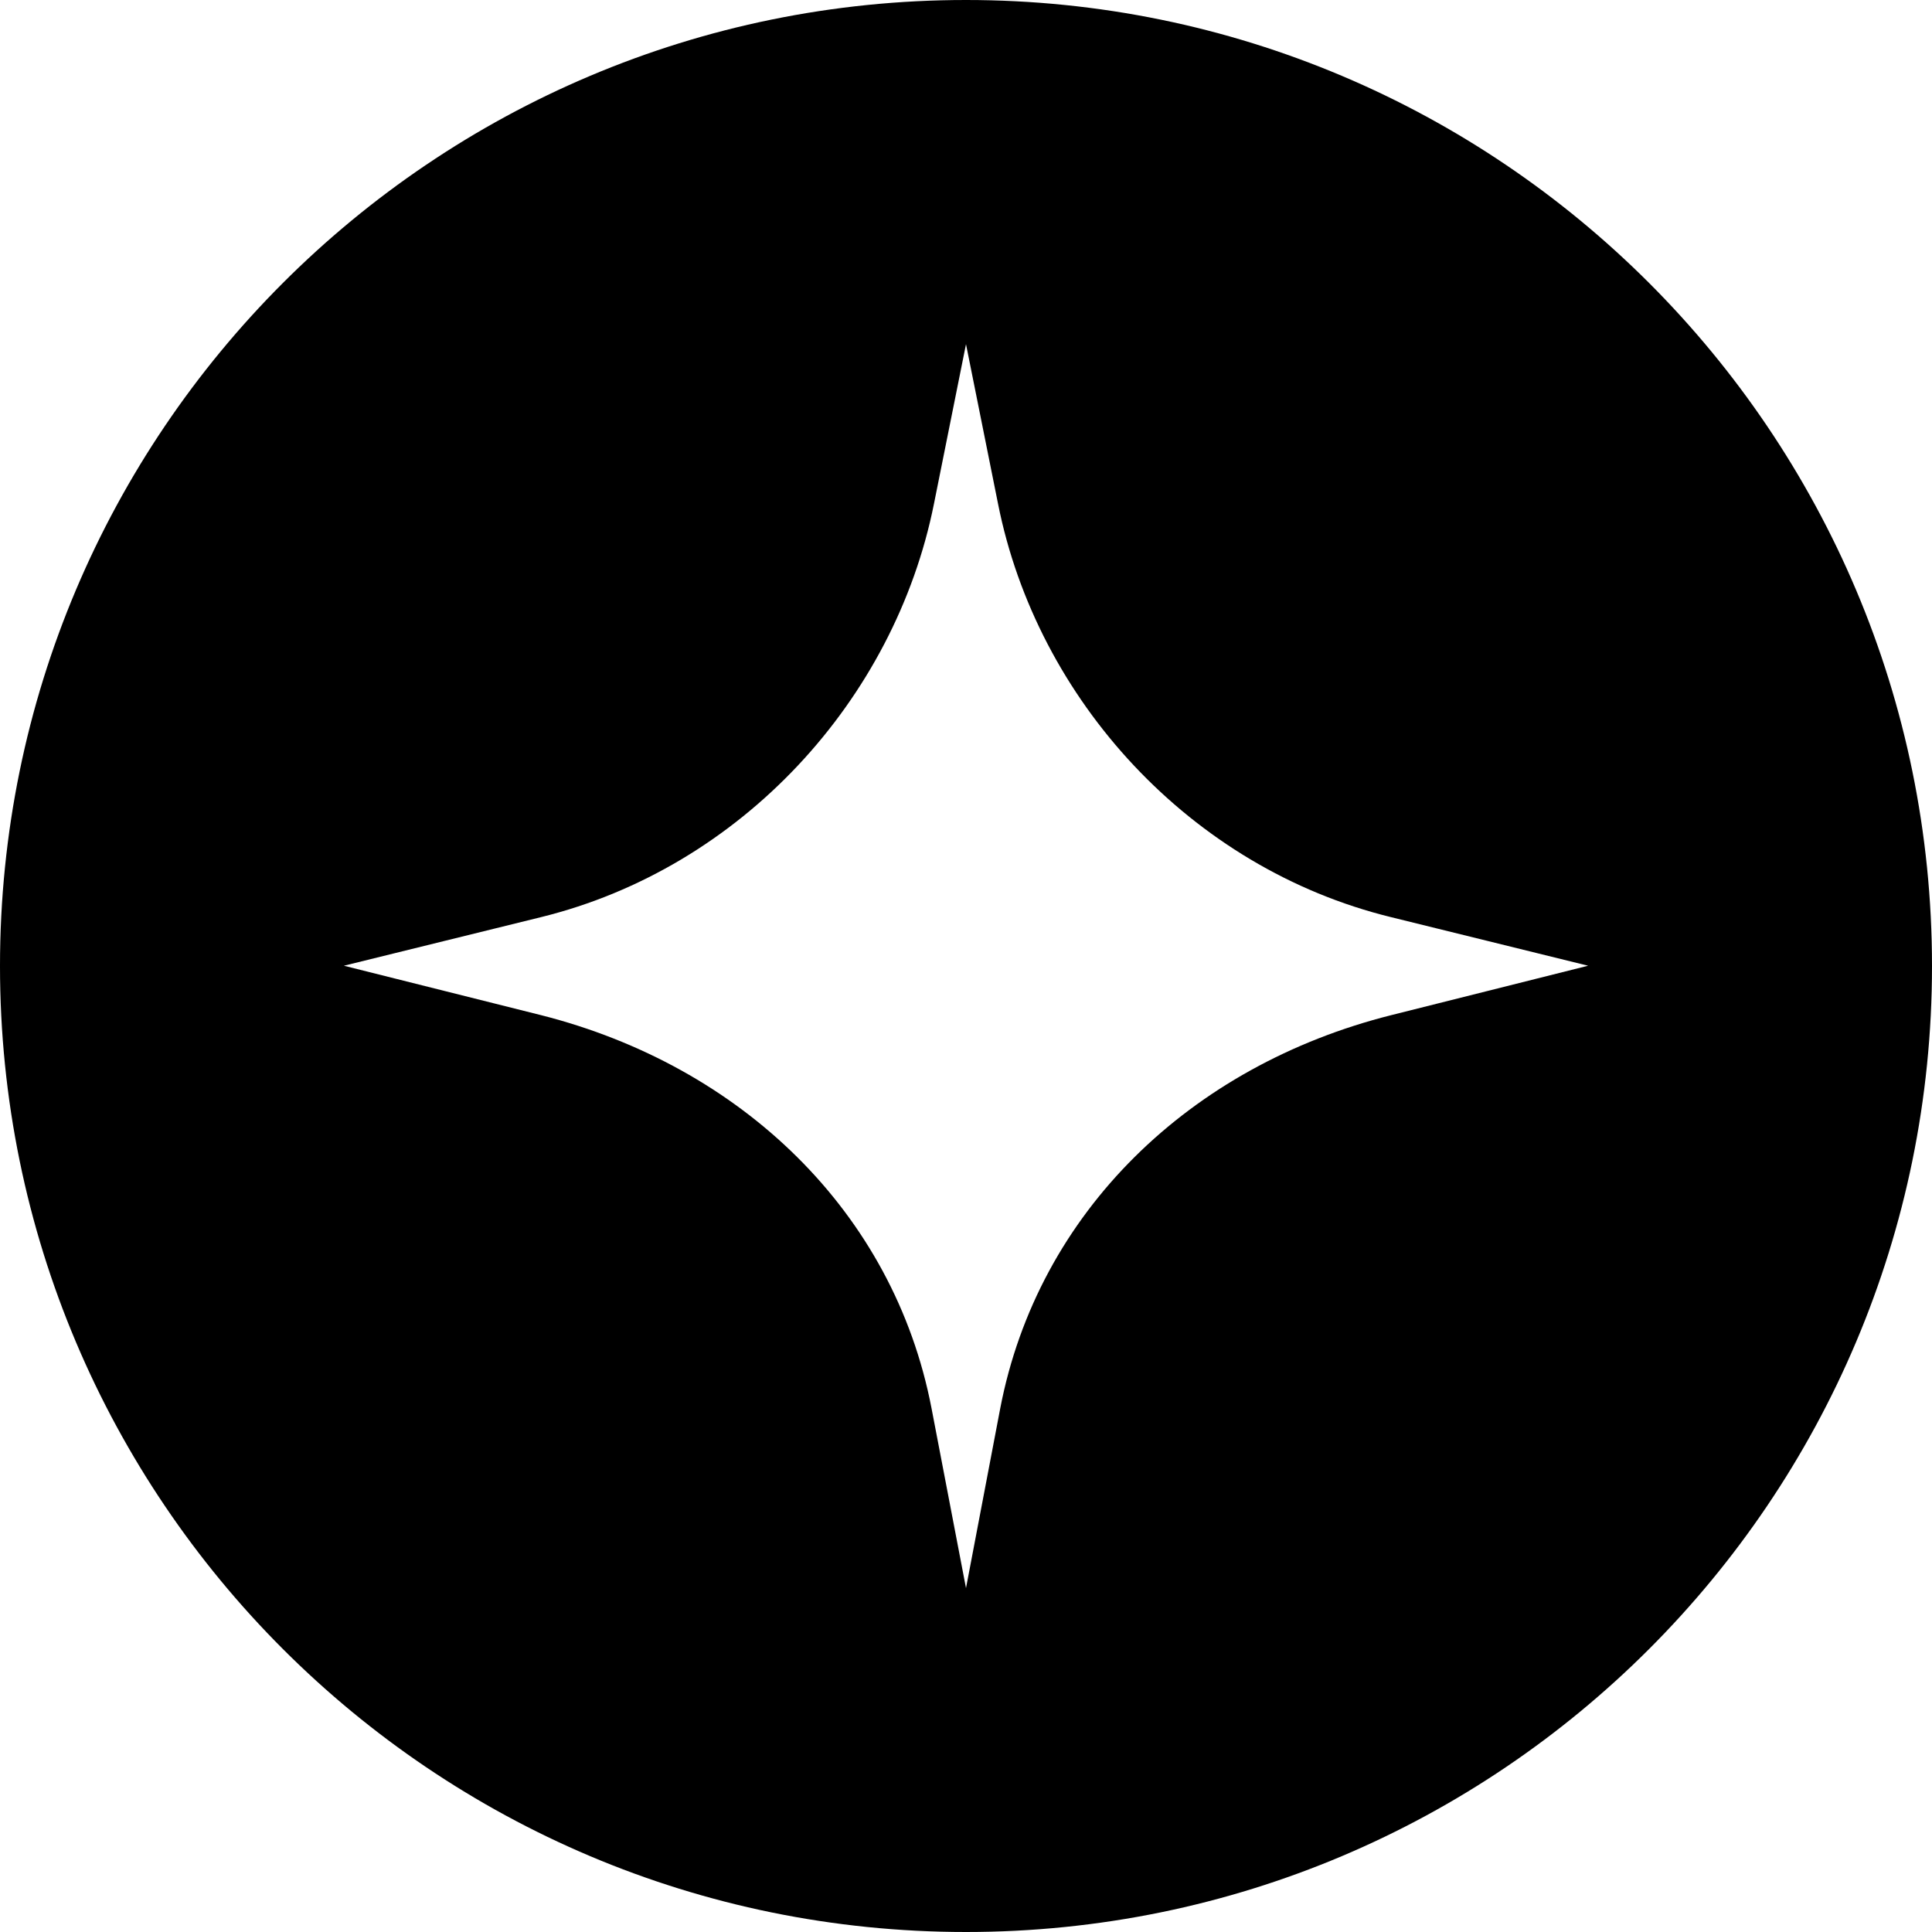 <?xml version="1.0" encoding="utf-8"?>
<!-- Generator: Adobe Illustrator 21.0.0, SVG Export Plug-In . SVG Version: 6.00 Build 0)  -->
<svg version="1.1" id="Layer_1" xmlns="http://www.w3.org/2000/svg" xmlns:xlink="http://www.w3.org/1999/xlink" x="0px" y="0px"
	 viewBox="0 0 700 700" style="enable-background:new 0 0 700 700;" xml:space="preserve">
<path d="M350,0C156.7,0,0,156.7,0,350s156.7,350,350,350s350-156.7,350-350S543.3,0,350,0z M504.1,367.8
	c-72.8,18.3-128,71.3-141.7,142.5L350,575.4l-12.5-65.2c-13.7-71.1-68.9-124-141.5-142.4l-71.4-17.9l71.4-17.6
	c72.7-17.9,128.2-78.8,142.4-149.8l11.6-57.8l11.6,57.8c14.1,71,69.7,132,142.4,149.8l71.4,17.6L504.1,367.8z"/>
</svg>
